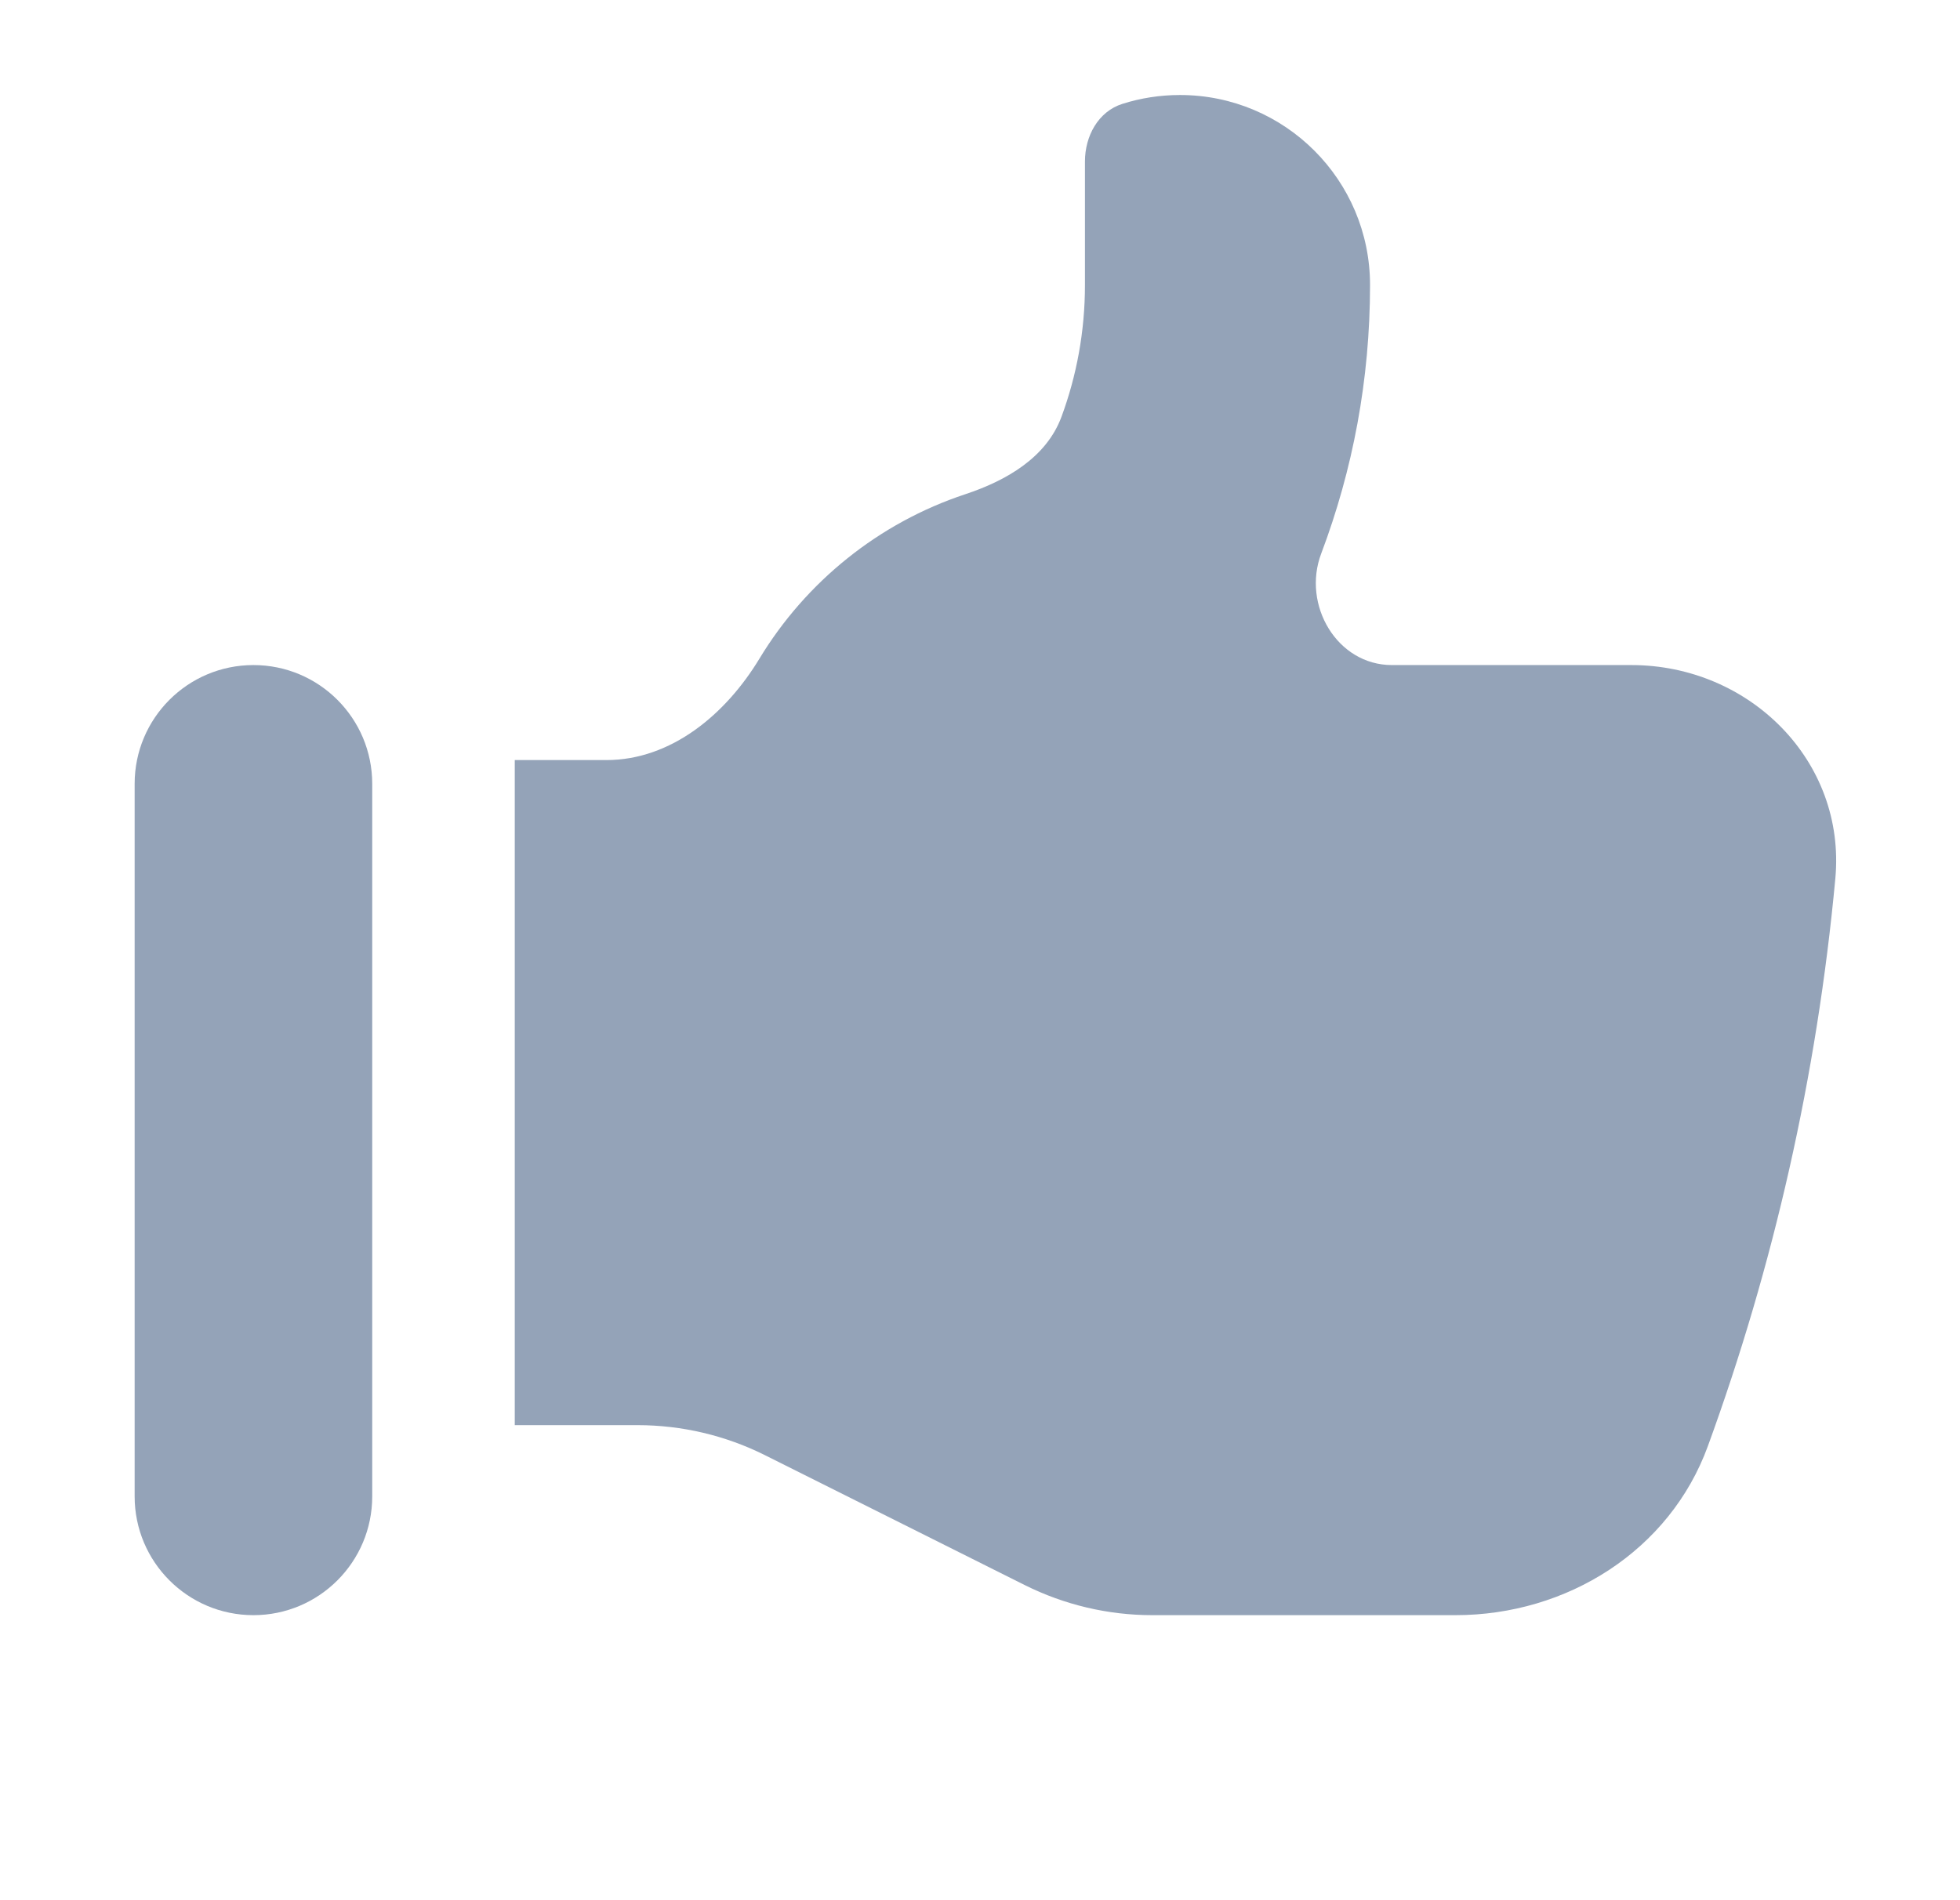 <svg width="33" height="32" viewBox="0 0 33 32" fill="none" xmlns="http://www.w3.org/2000/svg">
<path d="M2.267 13.2C2.267 12.095 3.162 11.2 4.267 11.2C5.371 11.2 6.267 12.095 6.267 13.2V25.2C6.267 26.304 5.371 27.2 4.267 27.2C3.162 27.2 2.267 26.304 2.267 25.2V13.2Z" fill="#94A3B8"/>
<path d="M18.267 4.8V2.72C18.267 2.292 18.49 1.878 18.898 1.749C19.204 1.652 19.529 1.6 19.867 1.6C21.634 1.6 23.067 3.032 23.067 4.8C23.067 6.392 22.776 7.916 22.245 9.322C21.918 10.187 22.511 11.2 23.435 11.2H27.467C29.455 11.2 31.084 12.815 30.901 14.795C30.592 18.122 29.858 21.327 28.755 24.353C28.112 26.116 26.382 27.2 24.506 27.2H19.4C18.655 27.2 17.92 27.026 17.253 26.693L12.88 24.506C12.214 24.173 11.479 24 10.733 24H8.667V12.8H10.208C11.303 12.8 12.22 12.028 12.787 11.091C13.569 9.799 14.794 8.806 16.252 8.323C16.944 8.094 17.617 7.705 17.871 7.021C18.127 6.329 18.267 5.581 18.267 4.8Z" fill="#94A3B8"/>
</svg>
